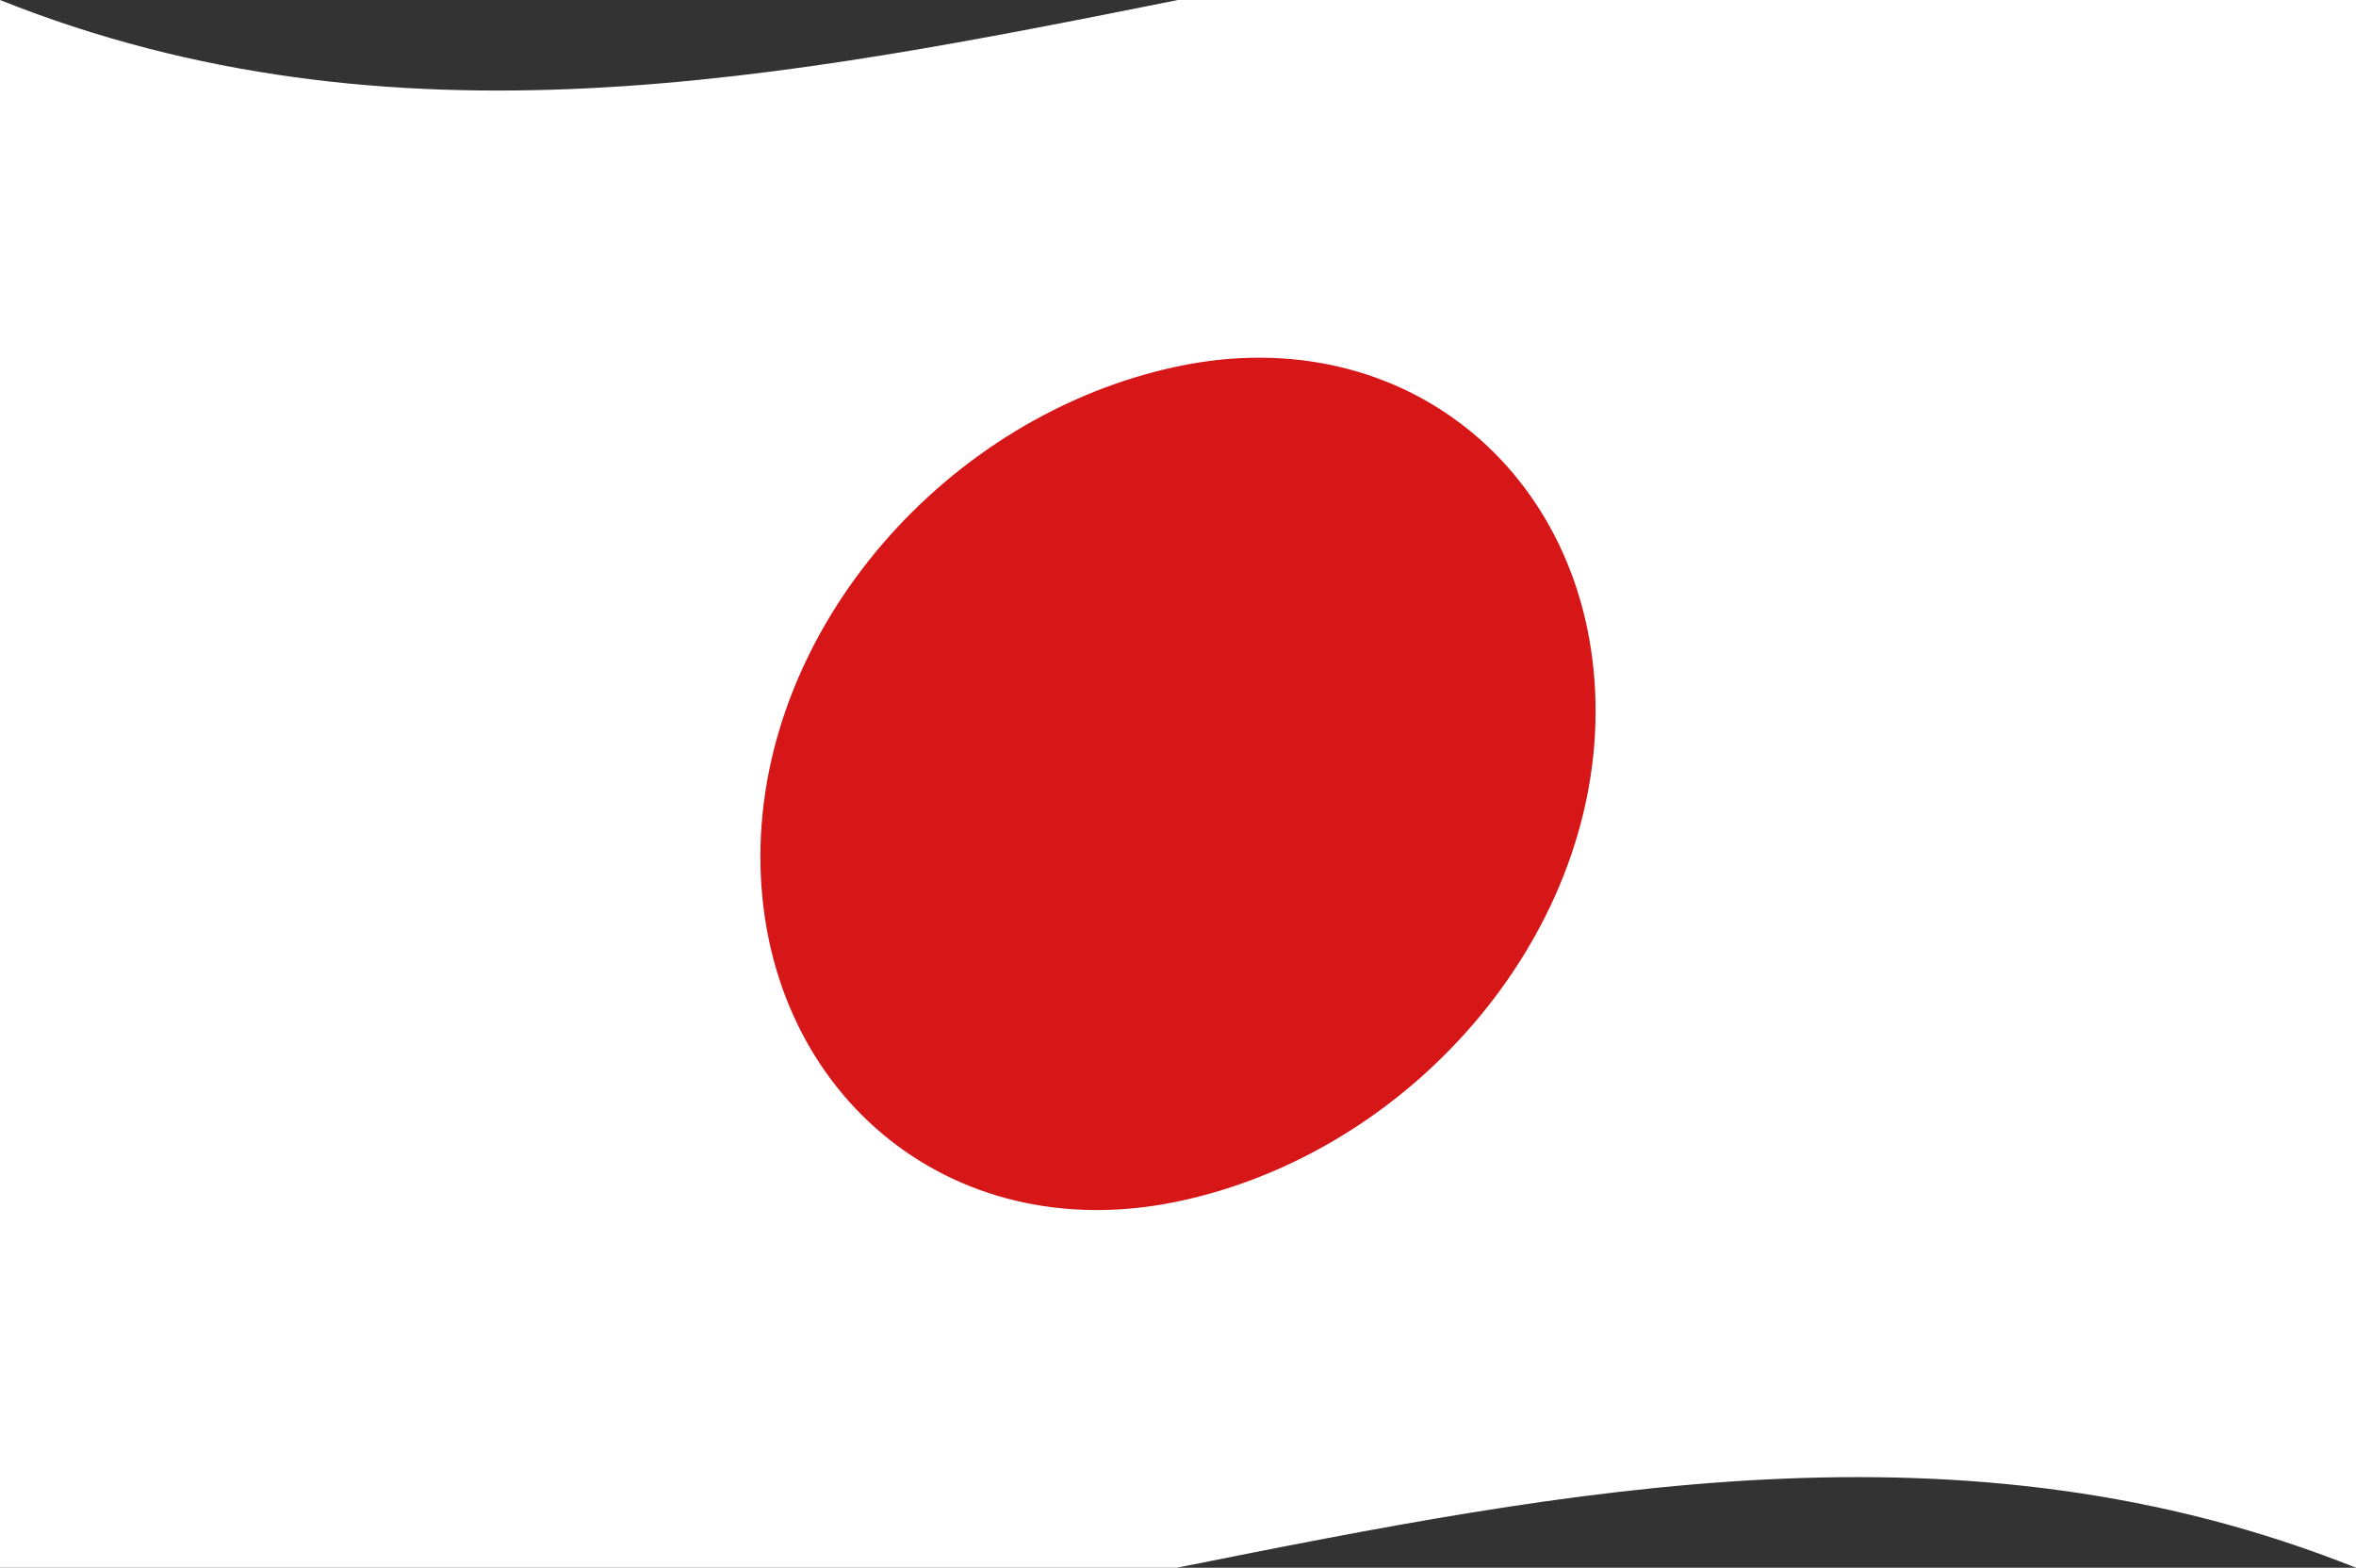 <?xml version="1.0" encoding="UTF-8"?><svg id="_レイヤー_2" xmlns="http://www.w3.org/2000/svg" viewBox="0 0 34.02 22.64"><rect x="0" y="0" width="34.02" height="22.64" fill="#333333" stroke="none"/><defs><style>.cls-1{fill:#fff;}.cls-2{fill:#d71618;}</style></defs><g id="_レイヤー_1-2"><g><path class="cls-1" d="M34.02,22.64C22.68,18.11,11.34,27.16,0,22.64V0C11.34,4.53,22.68-4.53,34.02,0V22.64Z"/><path class="cls-2" d="M23.04,10.27c0,3.31-2.7,6.38-6.03,7.08-3.33,.7-6.03-1.63-6.03-4.98,0-3.31,2.7-6.38,6.03-7.08,3.33-.7,6.03,1.63,6.03,4.98Z"/></g></g></svg>